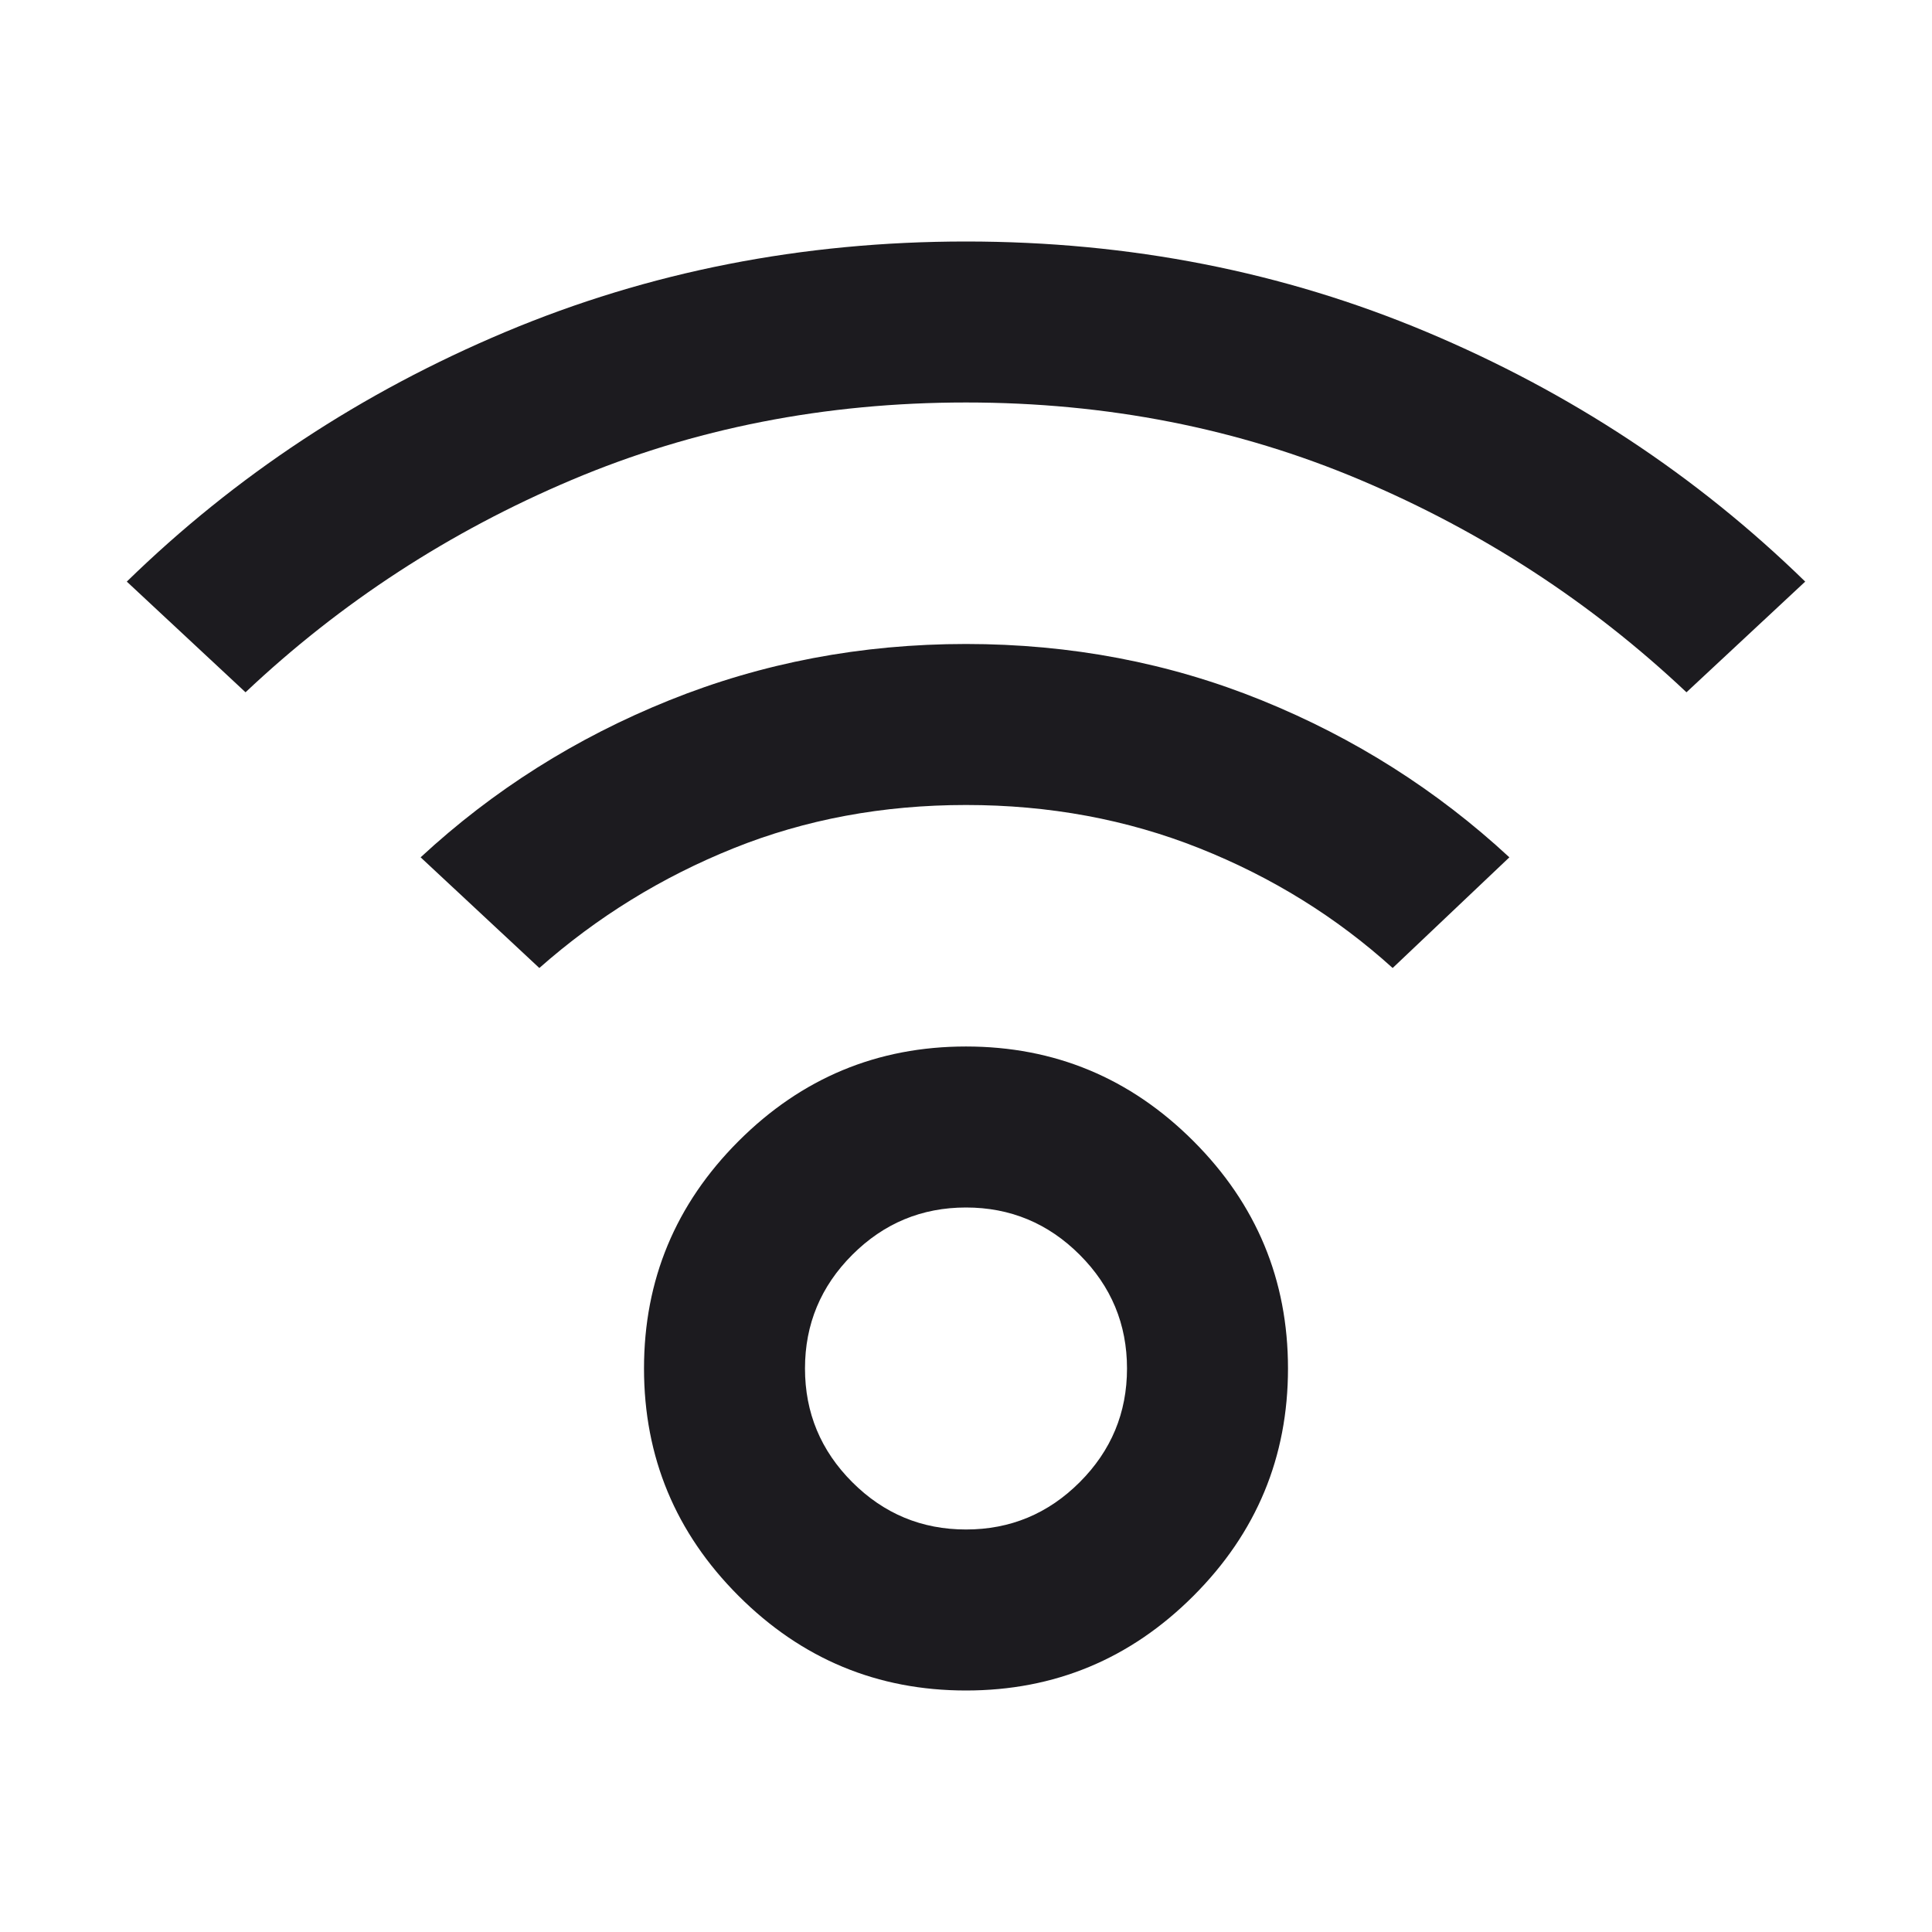 <svg width="80" height="80" viewBox="0 0 80 80" fill="none" xmlns="http://www.w3.org/2000/svg">
<mask id="mask0_255_313" style="mask-type:alpha" maskUnits="userSpaceOnUse" x="0" y="-1" width="80" height="81">
<rect y="-0" width="80" height="80" fill="#D9D9D9"/>
</mask>
<g mask="url(#mask0_255_313)">
<path d="M40 70C36.333 70 33.194 68.694 30.583 66.083C27.972 63.472 26.667 60.333 26.667 56.666C26.667 53 27.972 49.861 30.583 47.25C33.194 44.639 36.333 43.333 40 43.333C43.667 43.333 46.806 44.639 49.417 47.25C52.028 49.861 53.333 53 53.333 56.666C53.333 60.333 52.028 63.472 49.417 66.083C46.806 68.694 43.667 70 40 70ZM40 63.333C41.833 63.333 43.403 62.68 44.708 61.375C46.014 60.069 46.667 58.5 46.667 56.666C46.667 54.833 46.014 53.264 44.708 51.958C43.403 50.653 41.833 50 40 50C38.167 50 36.597 50.653 35.292 51.958C33.986 53.264 33.333 54.833 33.333 56.666C33.333 58.5 33.986 60.069 35.292 61.375C36.597 62.68 38.167 63.333 40 63.333ZM10.167 28.666L5.25 24.083C9.75 19.694 14.972 16.25 20.917 13.75C26.861 11.25 33.222 10 40 10C46.778 10 53.139 11.25 59.083 13.75C65.028 16.25 70.25 19.694 74.75 24.083L69.833 28.666C65.889 24.944 61.389 22.014 56.333 19.875C51.278 17.736 45.833 16.666 40 16.666C34.167 16.666 28.722 17.736 23.667 19.875C18.611 22.014 14.111 24.944 10.167 28.666ZM57.667 40.083C55.333 37.972 52.667 36.319 49.667 35.125C46.667 33.93 43.444 33.333 40 33.333C36.556 33.333 33.347 33.93 30.375 35.125C27.403 36.319 24.722 37.972 22.333 40.083L17.417 35.5C20.417 32.722 23.847 30.555 27.708 29C31.569 27.444 35.667 26.666 40 26.666C44.333 26.666 48.417 27.444 52.25 29C56.083 30.555 59.5 32.722 62.5 35.5L57.667 40.083Z" fill="#1C1B1F"/>
</g>
</svg>
